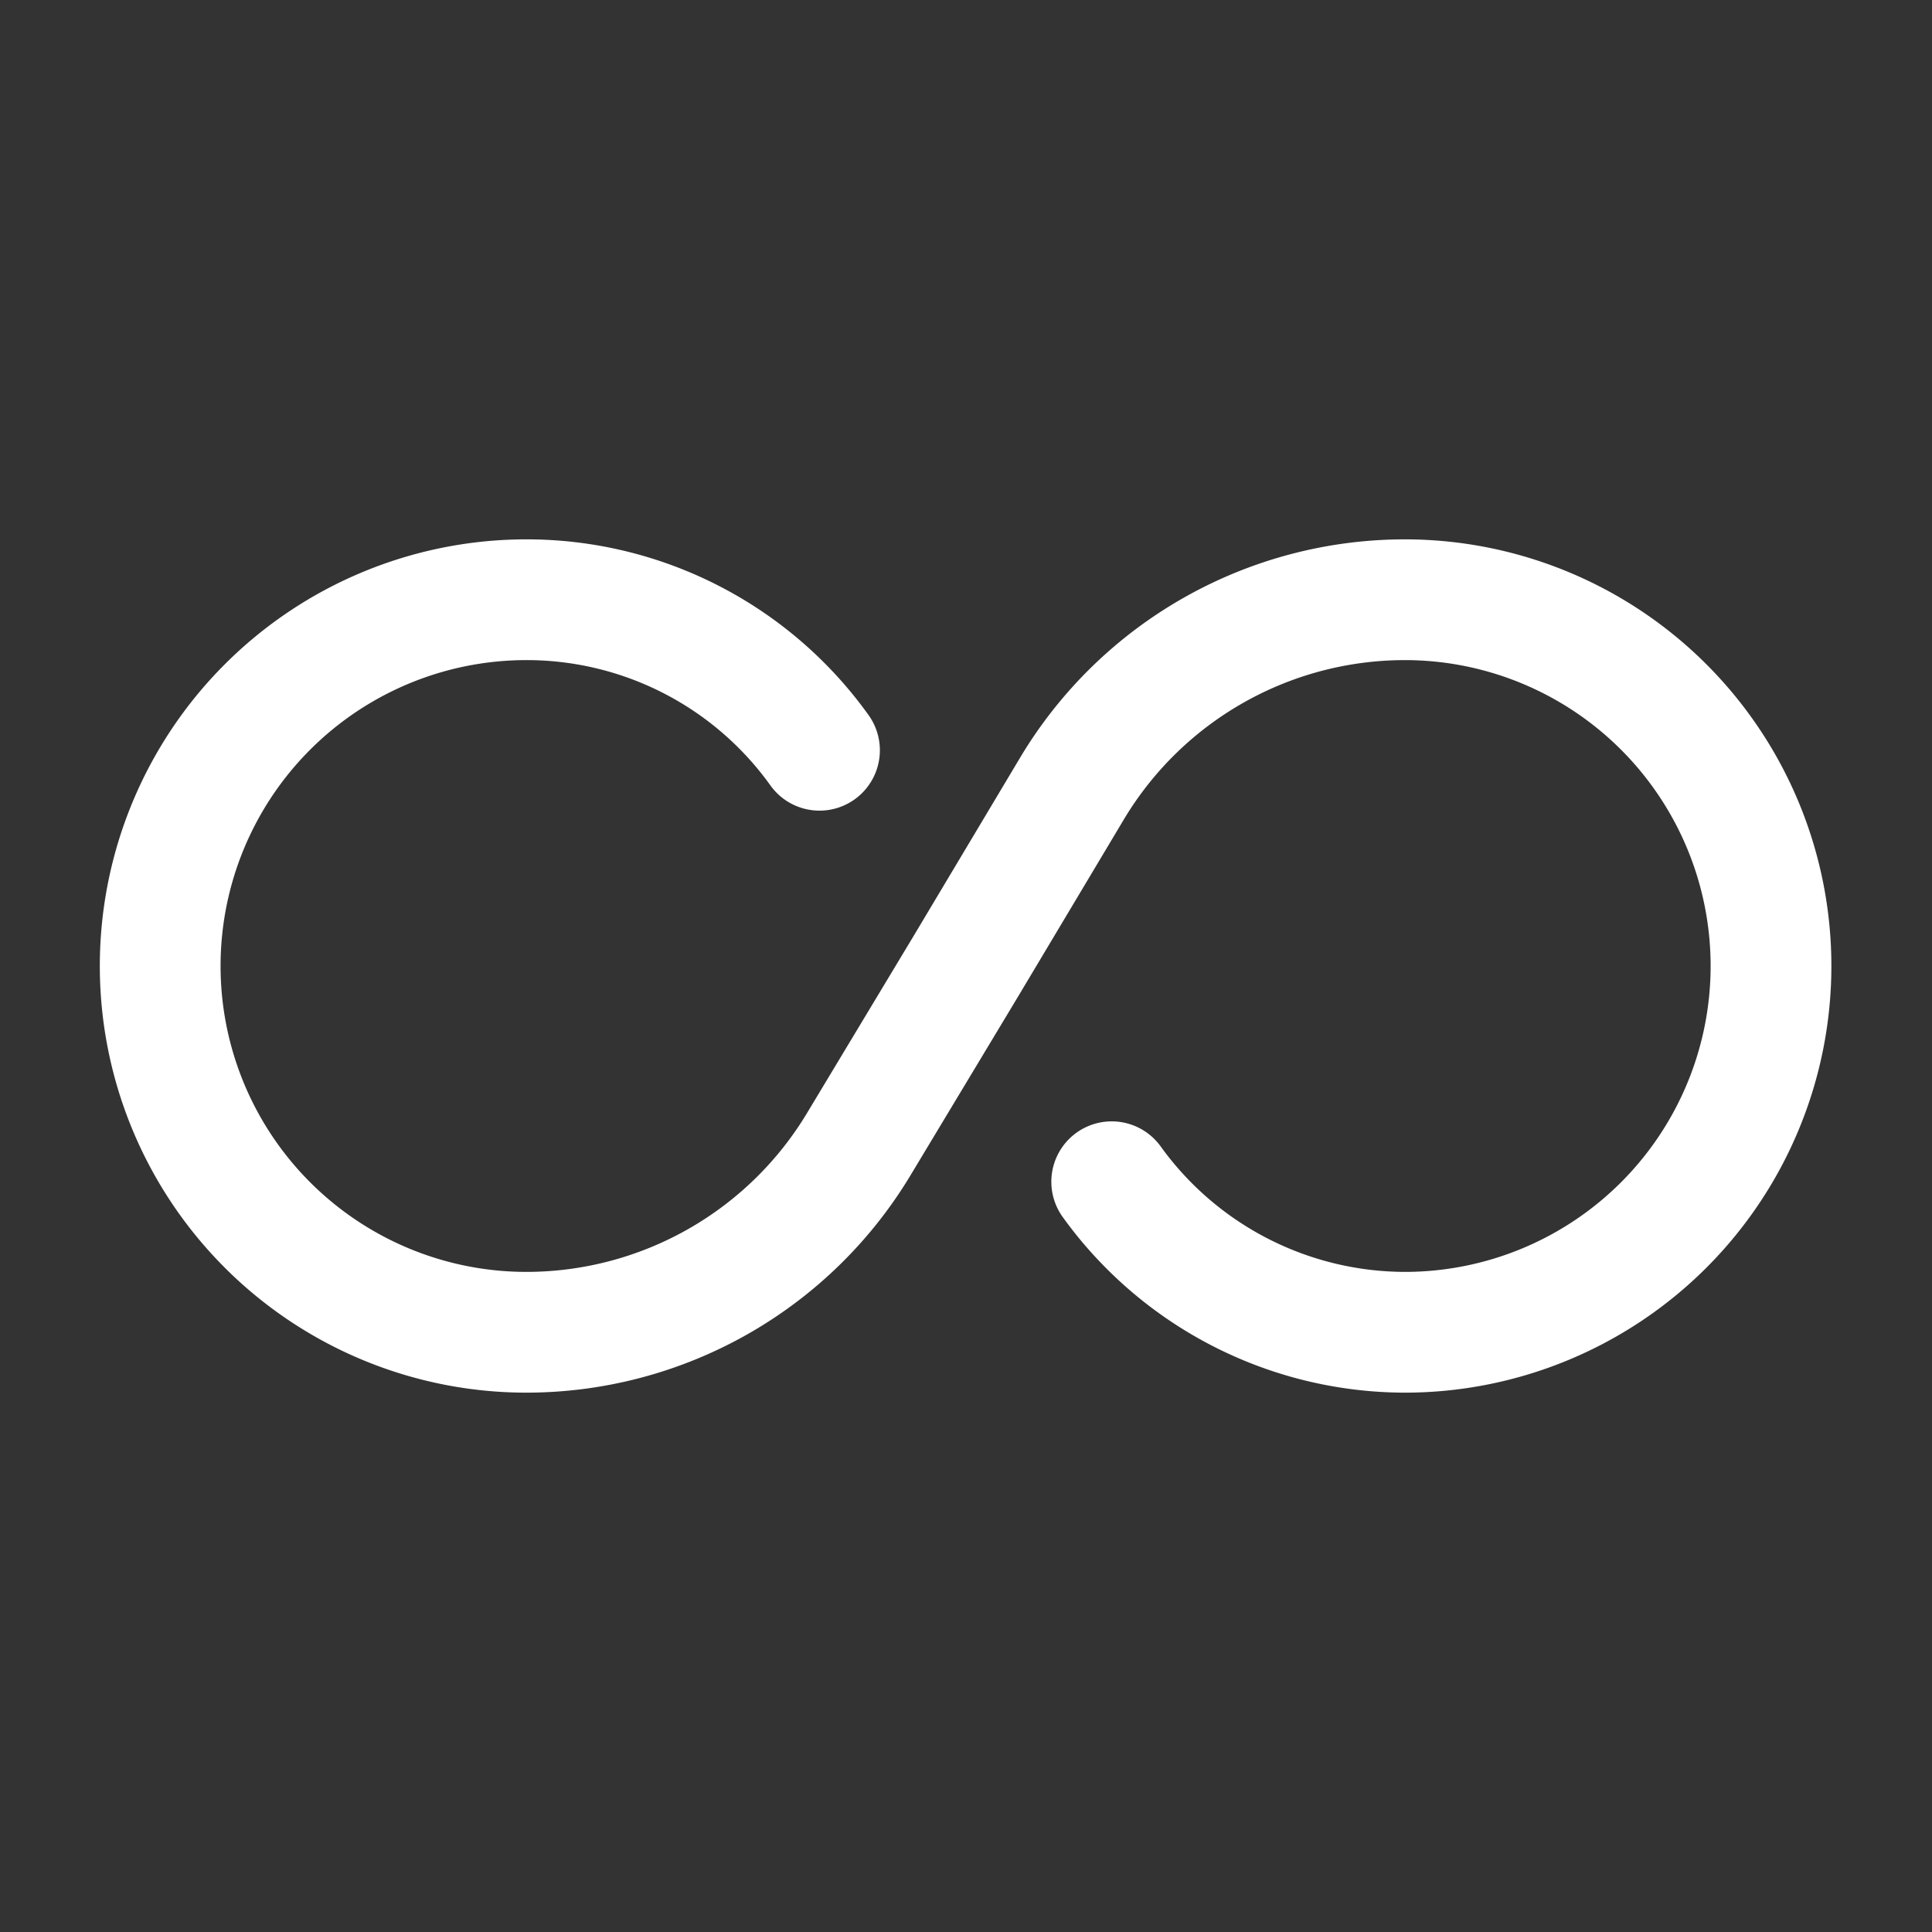 <svg xmlns="http://www.w3.org/2000/svg" width="24" height="24" viewBox="0 0 24 24">
  <rect x="0" y="0" width="24" height="24" fill="#333333" stroke="none"/>
  <g id="vuesax_linear_unlimited" data-name="vuesax/linear/unlimited" transform="translate(-172 -316)">
    <g id="unlimited">
      <path id="Vector" d="M8.19,1.87A4.474,4.474,0,0,0,4.55,0a4.55,4.55,0,1,0,0,9.1A4.821,4.821,0,0,0,8.68,6.76l1.33-2.21,1.32-2.21A4.821,4.821,0,0,1,15.46,0a4.55,4.55,0,0,1,0,9.1,4.5,4.5,0,0,1-3.64-1.87" transform="translate(173.99 323.45)" fill="none" stroke="#fff" stroke-linecap="round" stroke-linejoin="round" stroke-width="1.5"/>
      <path id="Vector-2" data-name="Vector" d="M0,0H24V24H0Z" transform="translate(196 340) rotate(180)" fill="none" opacity="0"/>
    </g>
  </g>
</svg>
